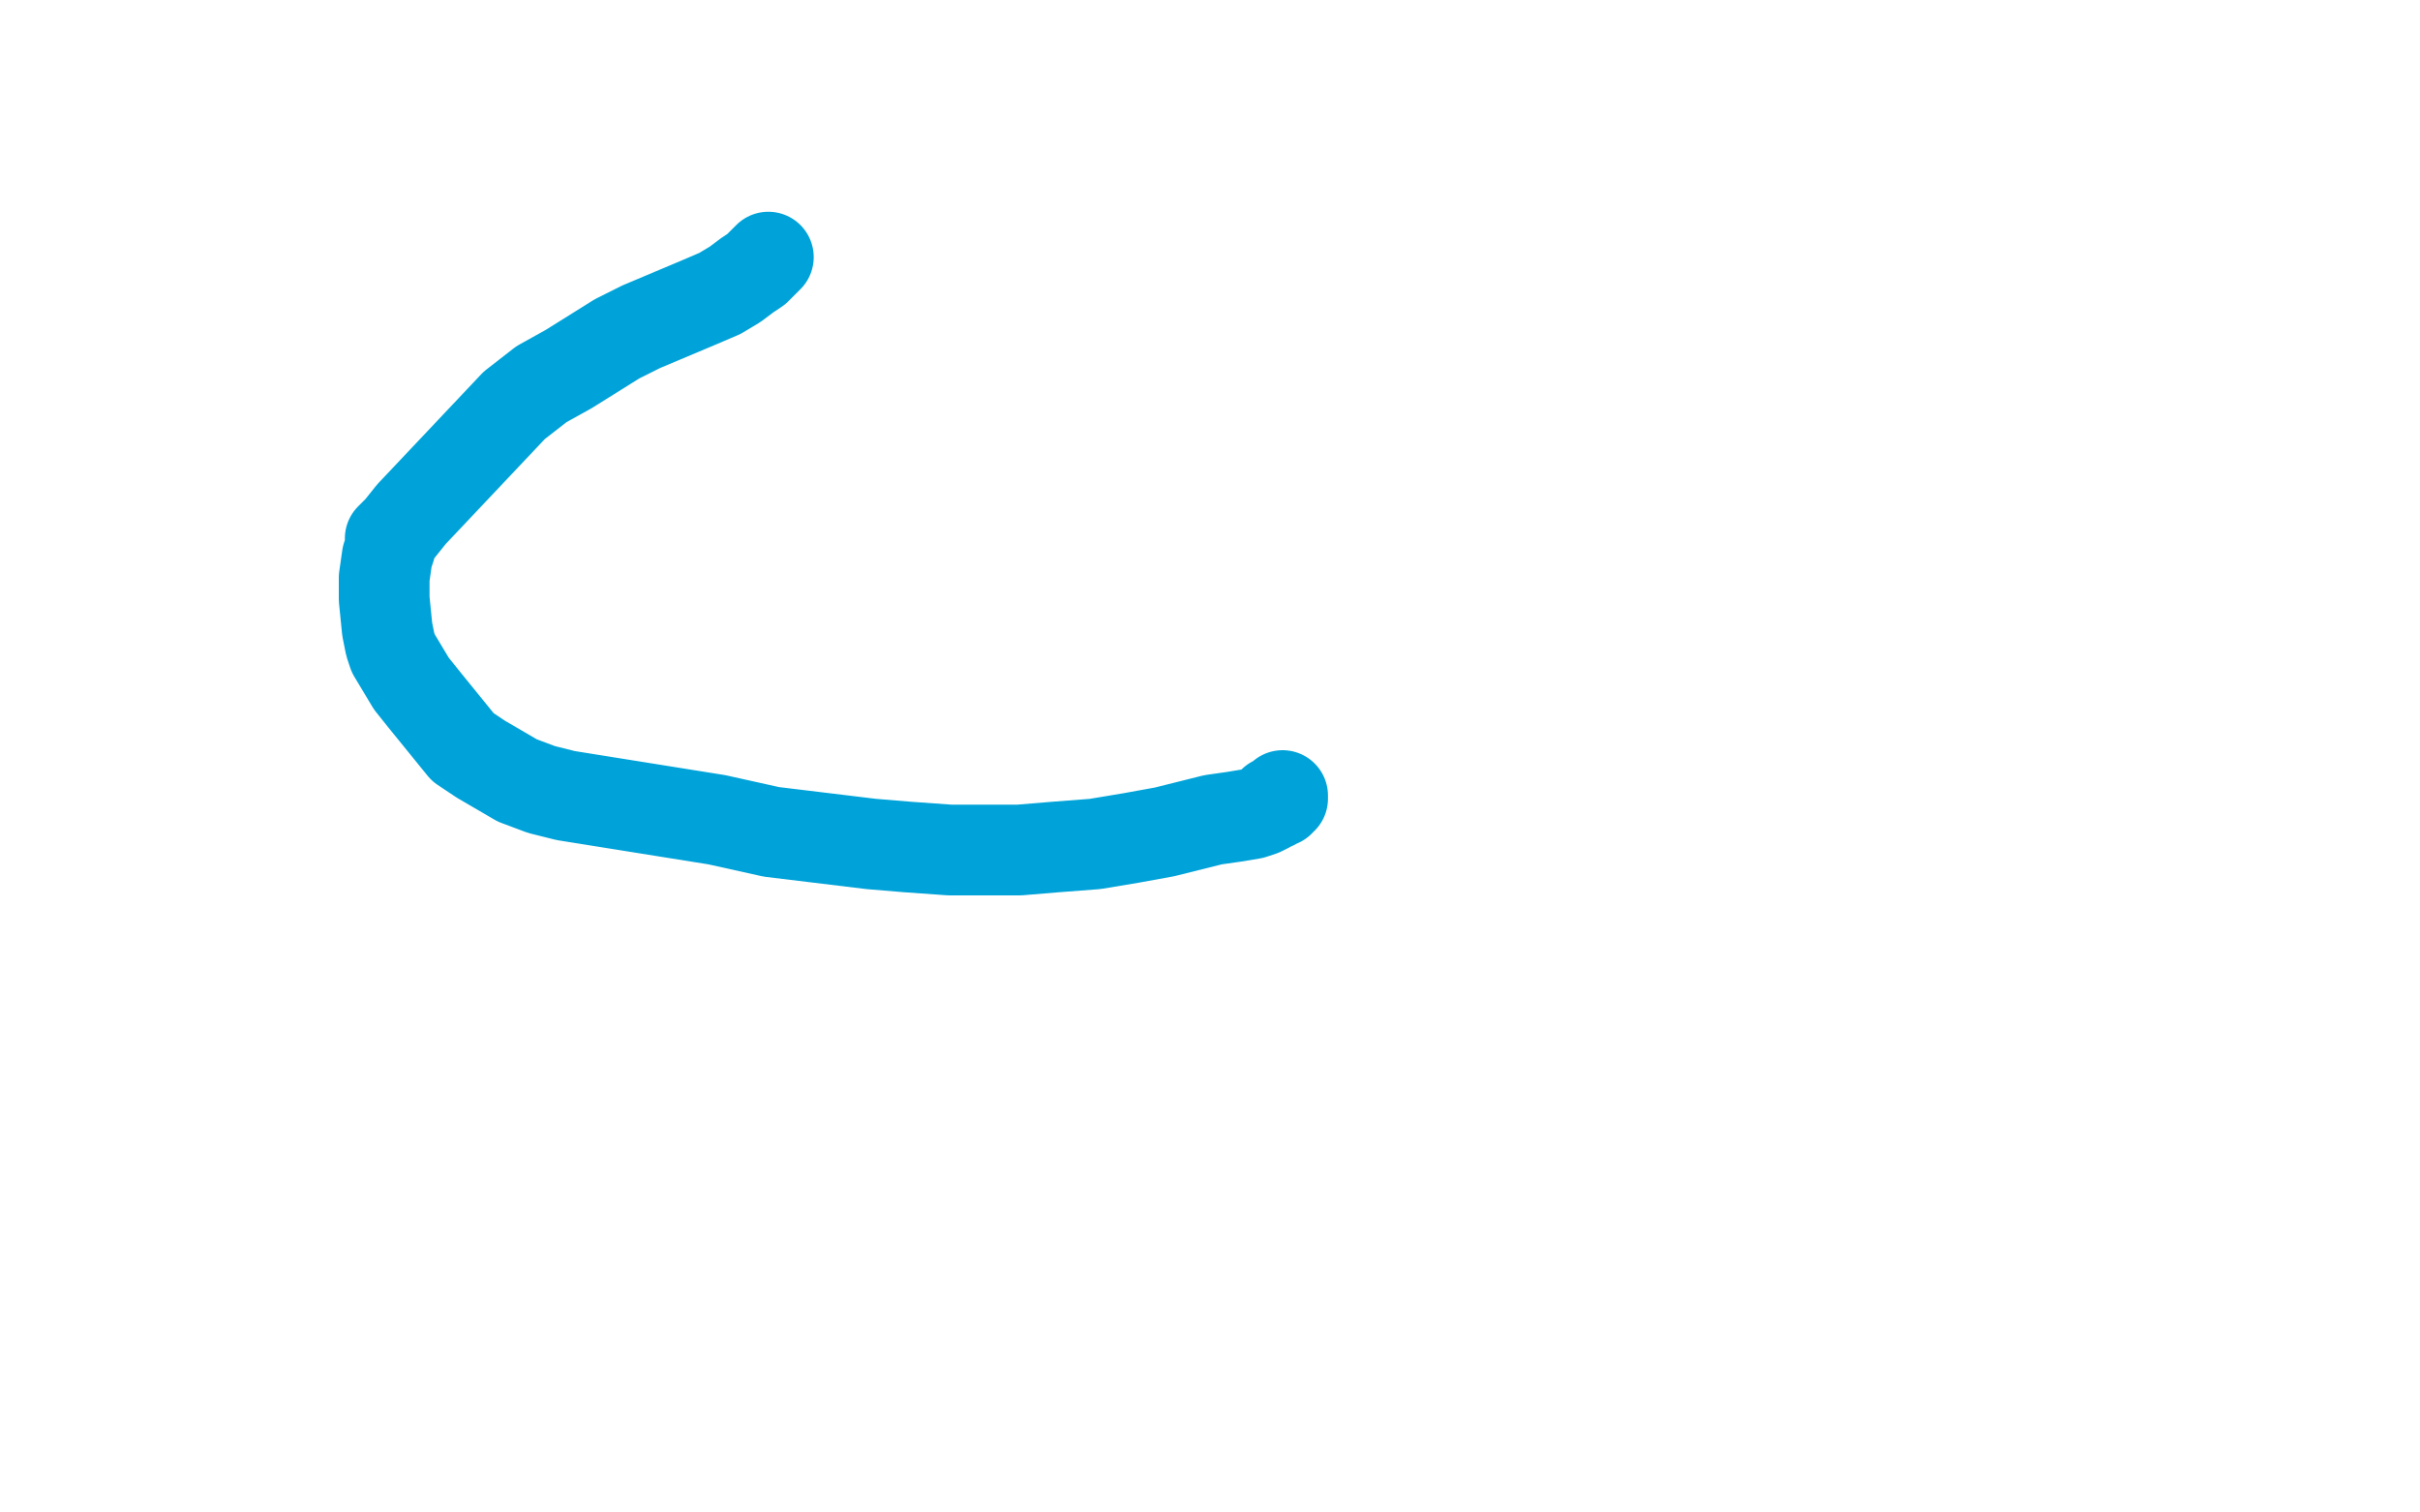 <?xml version="1.0" standalone="no"?>
<!DOCTYPE svg PUBLIC "-//W3C//DTD SVG 1.1//EN"
"http://www.w3.org/Graphics/SVG/1.1/DTD/svg11.dtd">

<svg width="800" height="500" version="1.1" xmlns="http://www.w3.org/2000/svg" xmlns:xlink="http://www.w3.org/1999/xlink" style="stroke-antialiasing: false"><desc>This SVG has been created on https://colorillo.com/</desc><rect x='0' y='0' width='800' height='500' style='fill: rgb(255,255,255); stroke-width:0' /><polyline points="254,85 253,86 253,86 250,89 250,89 247,91 247,91 243,94 243,94 238,97 238,97 231,100 231,100 212,108 212,108 204,112 204,112 188,122 188,122 179,127 179,127 170,134 136,170 132,175 129,178 129,181 128,184 127,191 127,194 127,198 128,208 129,213 130,216 136,226 140,231 153,247 159,251 171,258 179,261 187,263 237,271 255,275 288,279 300,280 314,281 337,281 349,280 362,279 374,277 385,275 401,271 408,270 414,269 417,268 419,267 420,266 421,266 421,265 422,265 423,265 423,264 424,264 424,263" style="fill: none; stroke: #00a3d9; stroke-width: 30; stroke-linejoin: round; stroke-linecap: round; stroke-antialiasing: false; stroke-antialias: 0; opacity: 1.0"/>
</svg>
